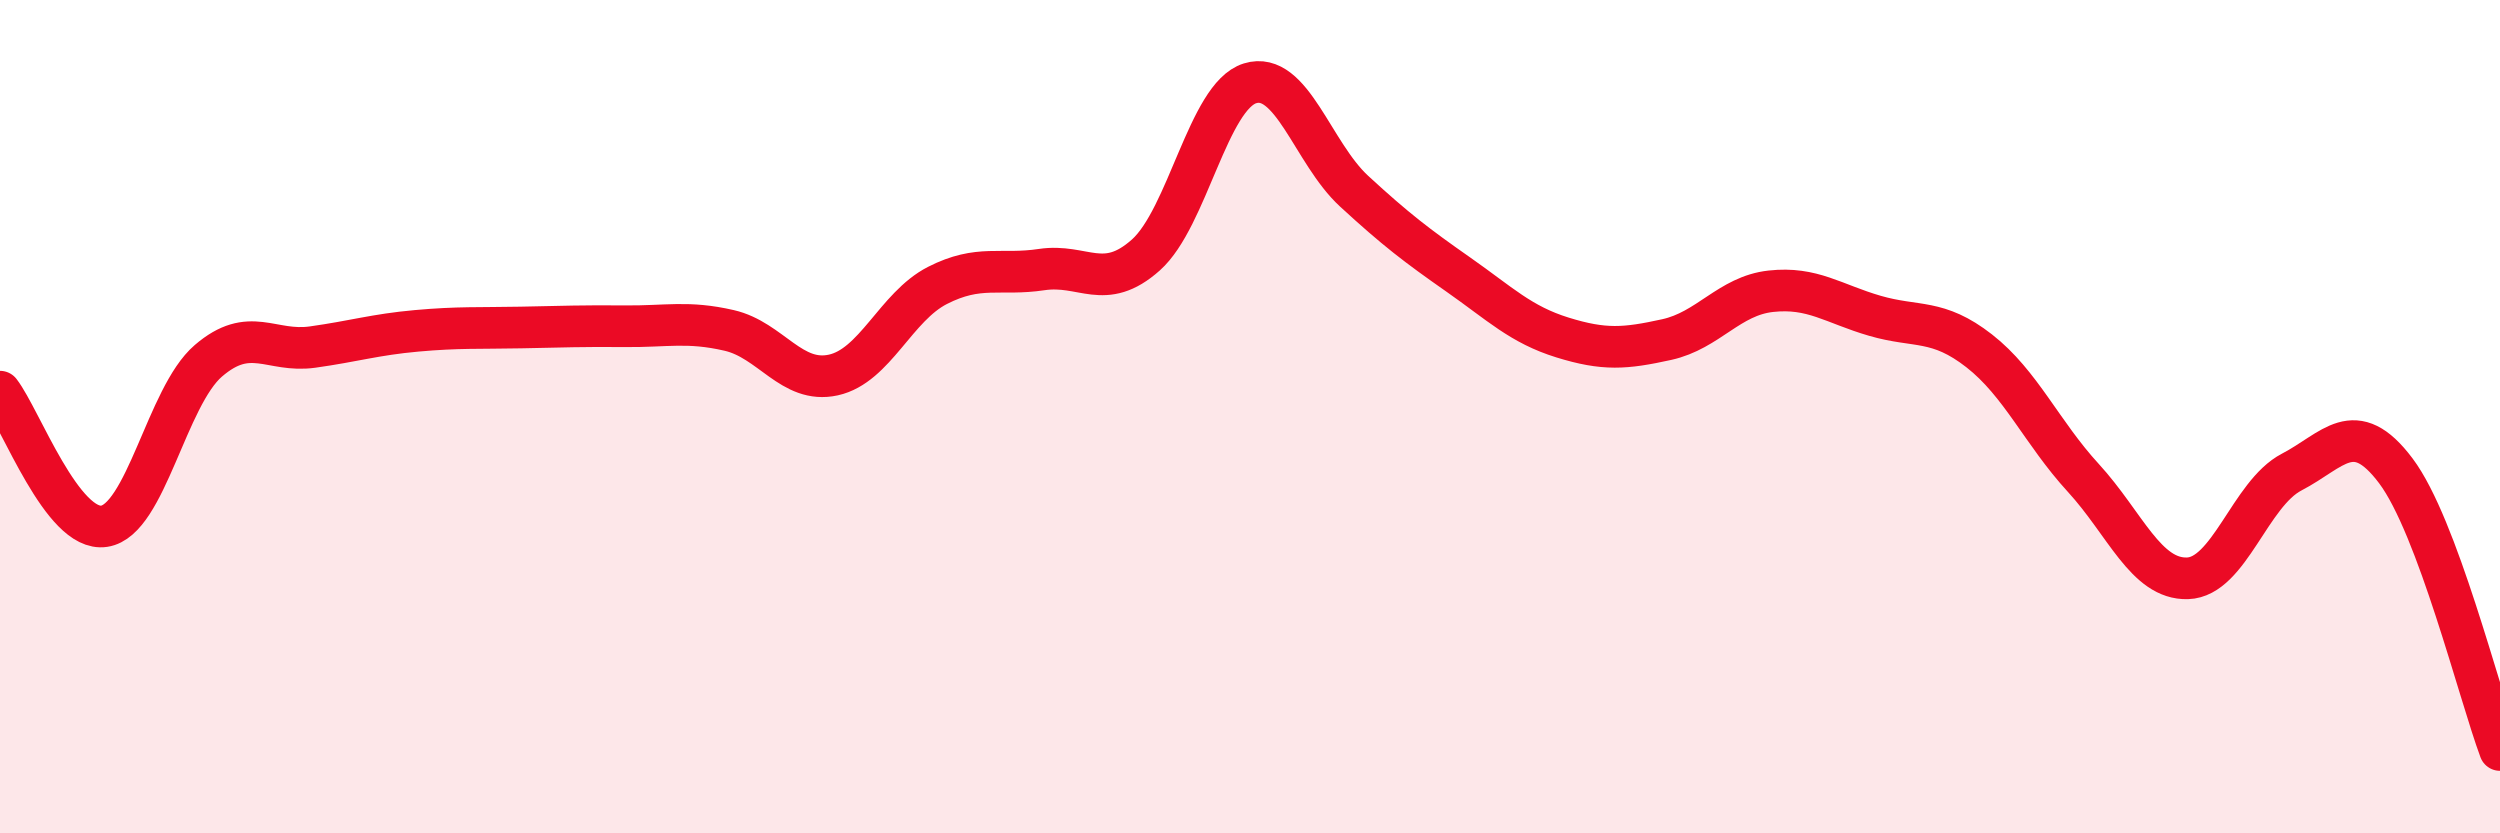 
    <svg width="60" height="20" viewBox="0 0 60 20" xmlns="http://www.w3.org/2000/svg">
      <path
        d="M 0,9.4 C 0.5,10.05 1.5,12.78 2.5,12.63 C 3.5,12.48 4,9.52 5,8.66 C 6,7.8 6.5,8.47 7.5,8.33 C 8.5,8.19 9,8.03 10,7.94 C 11,7.85 11.5,7.88 12.5,7.86 C 13.5,7.84 14,7.82 15,7.83 C 16,7.84 16.5,7.7 17.5,7.93 C 18.5,8.16 19,9.22 20,9 C 21,8.78 21.5,7.36 22.5,6.85 C 23.5,6.34 24,6.62 25,6.47 C 26,6.32 26.5,7.01 27.5,6.12 C 28.5,5.23 29,2.31 30,2 C 31,1.69 31.5,3.67 32.5,4.59 C 33.5,5.51 34,5.89 35,6.59 C 36,7.29 36.5,7.79 37.5,8.1 C 38.5,8.41 39,8.37 40,8.15 C 41,7.93 41.5,7.1 42.5,6.99 C 43.5,6.88 44,7.29 45,7.58 C 46,7.87 46.5,7.64 47.5,8.42 C 48.5,9.2 49,10.38 50,11.47 C 51,12.56 51.5,13.91 52.5,13.88 C 53.5,13.85 54,11.85 55,11.33 C 56,10.81 56.5,9.97 57.5,11.3 C 58.5,12.63 59.5,16.66 60,18L60 20L0 20Z"
        fill="#EB0A25"
        opacity="0.1"
        stroke-linecap="round"
        stroke-linejoin="round"
      />
      <path
        d="M 0,9.4 C 0.5,10.05 1.5,12.78 2.5,12.63 C 3.5,12.48 4,9.52 5,8.66 C 6,7.8 6.5,8.47 7.5,8.33 C 8.5,8.19 9,8.03 10,7.94 C 11,7.85 11.5,7.88 12.5,7.86 C 13.5,7.84 14,7.82 15,7.83 C 16,7.84 16.5,7.7 17.5,7.93 C 18.5,8.16 19,9.22 20,9 C 21,8.78 21.5,7.36 22.5,6.85 C 23.5,6.34 24,6.62 25,6.47 C 26,6.32 26.5,7.01 27.5,6.12 C 28.5,5.23 29,2.31 30,2 C 31,1.69 31.5,3.67 32.5,4.59 C 33.5,5.51 34,5.89 35,6.59 C 36,7.29 36.5,7.79 37.5,8.1 C 38.5,8.41 39,8.37 40,8.15 C 41,7.93 41.5,7.1 42.5,6.99 C 43.5,6.88 44,7.29 45,7.58 C 46,7.87 46.5,7.64 47.5,8.42 C 48.5,9.2 49,10.38 50,11.47 C 51,12.56 51.5,13.91 52.5,13.88 C 53.5,13.85 54,11.85 55,11.33 C 56,10.81 56.5,9.97 57.5,11.3 C 58.5,12.63 59.5,16.66 60,18"
        stroke="#EB0A25"
        stroke-width="1"
        fill="none"
        stroke-linecap="round"
        stroke-linejoin="round"
      />
    </svg>
  